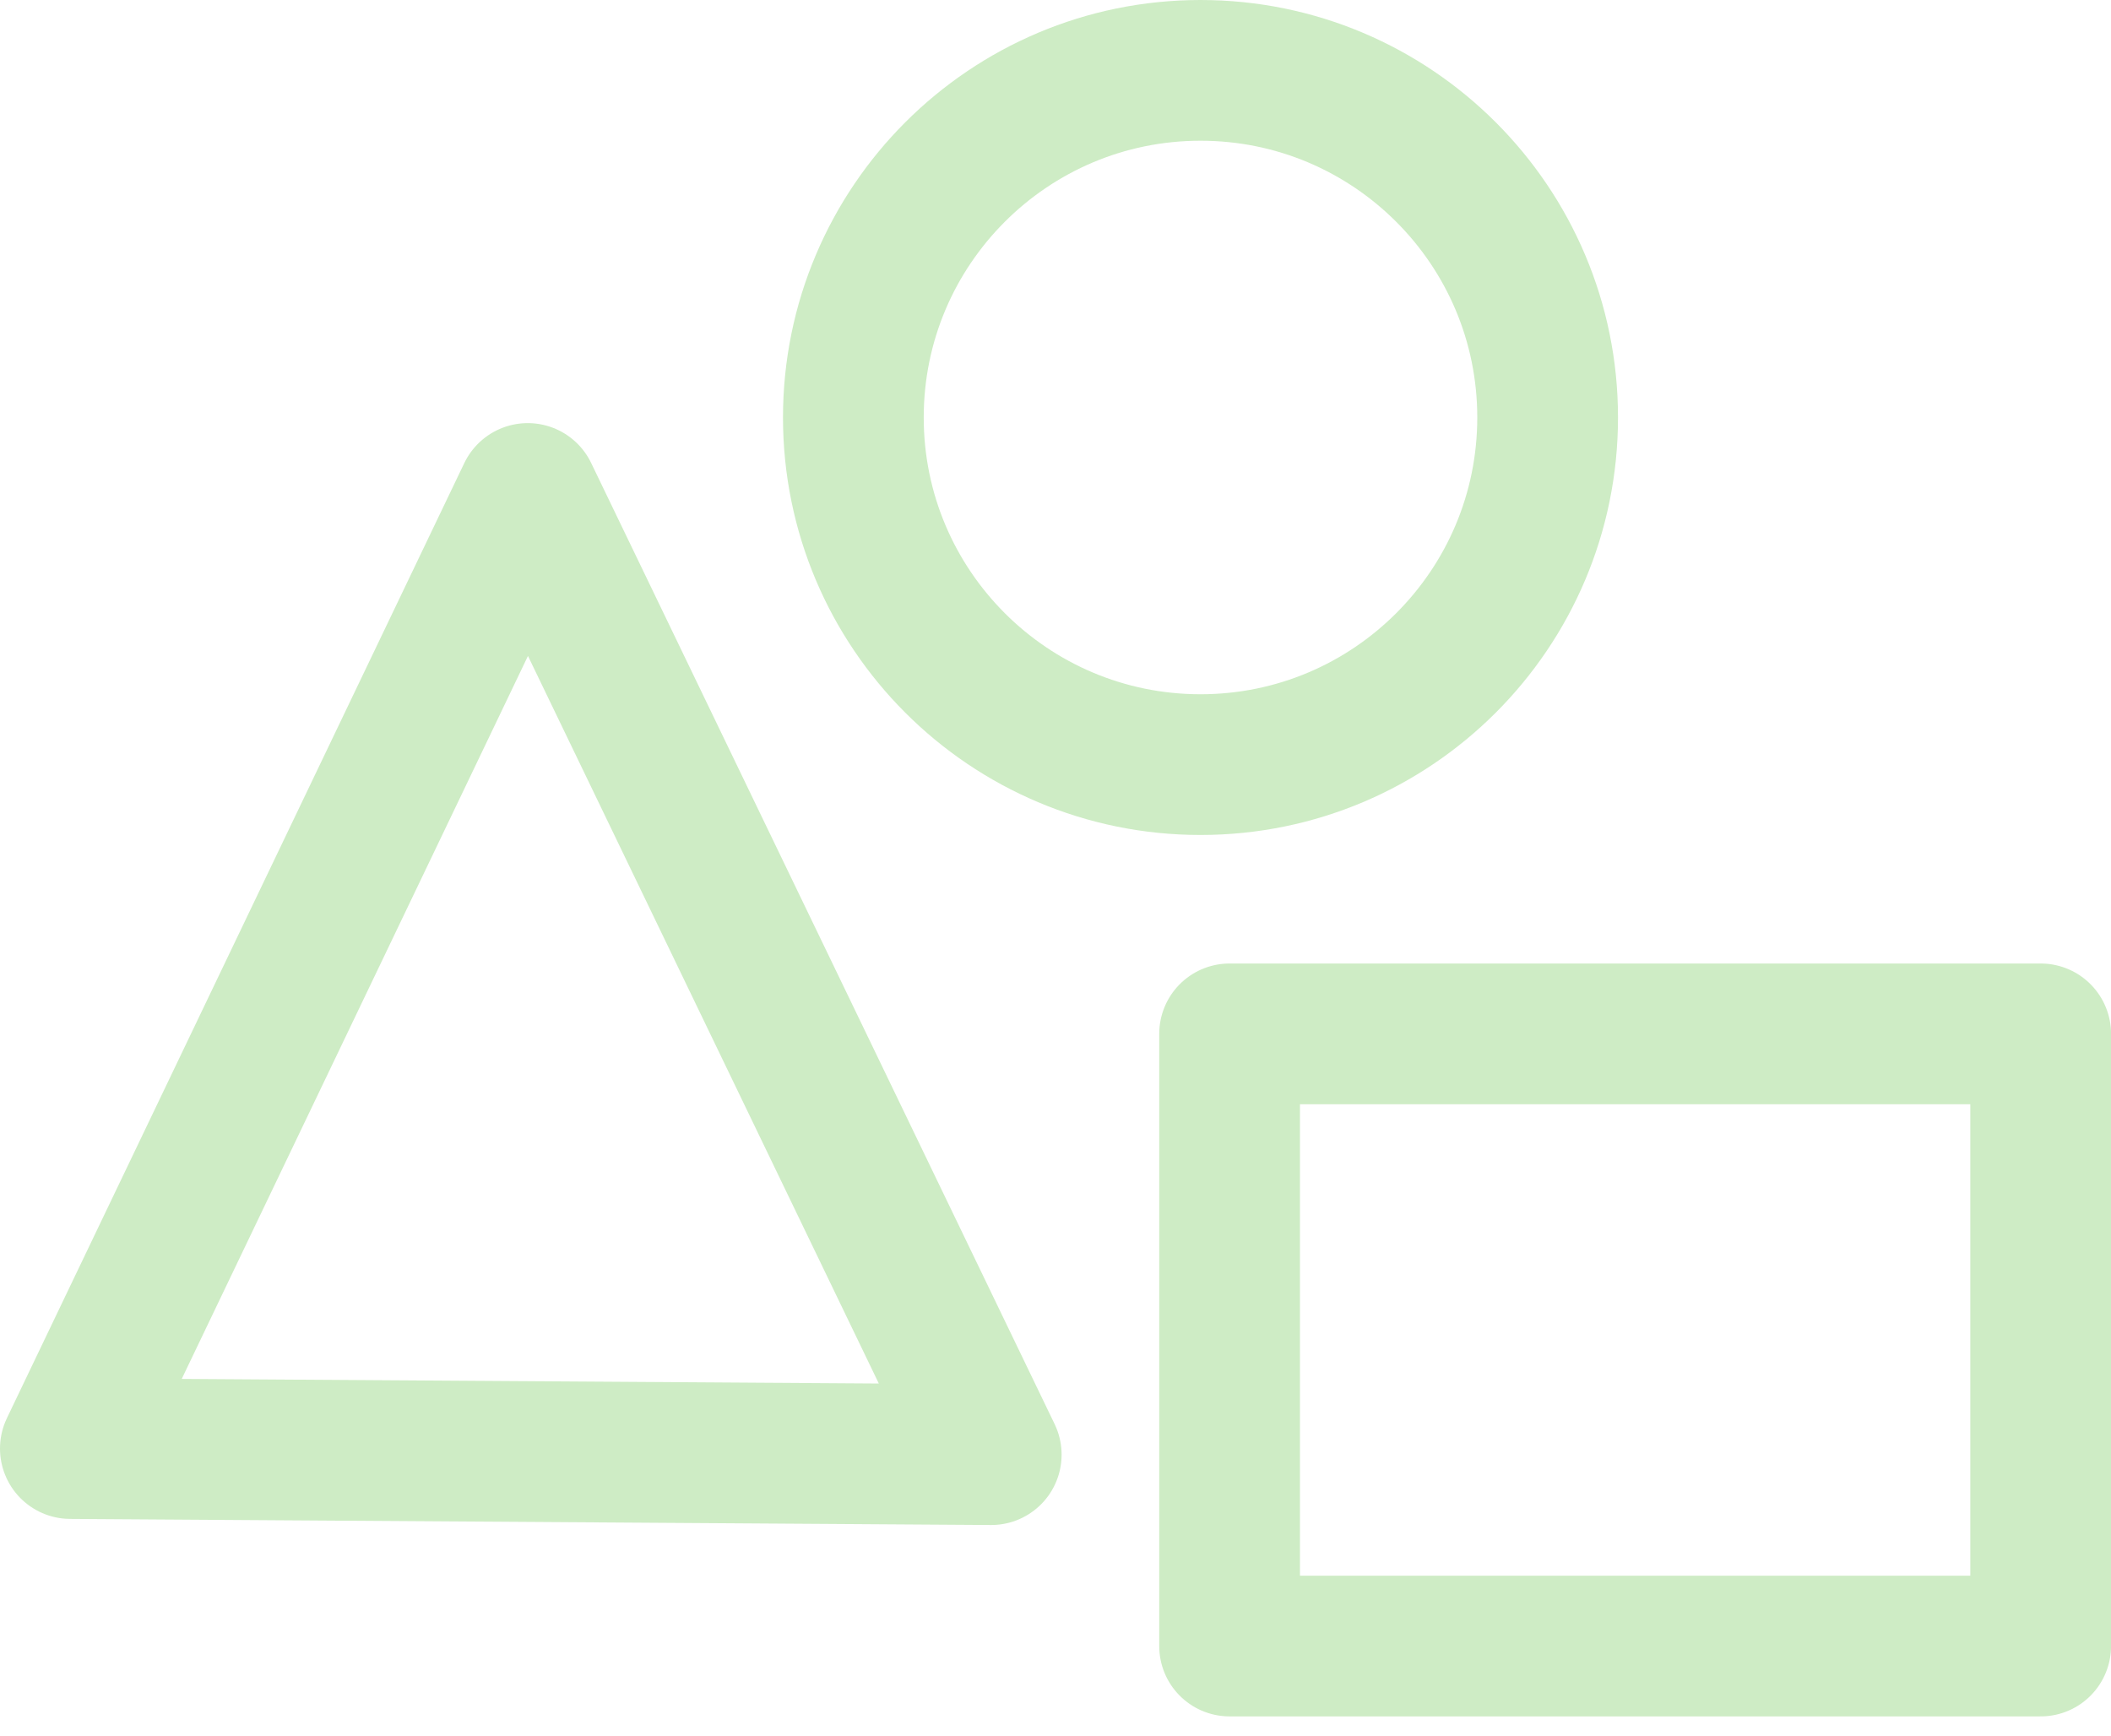 <svg width="45" height="37" viewBox="0 0 45 37" fill="none" xmlns="http://www.w3.org/2000/svg">
<g clip-path="url(#clip0_4398_3787)">
<path d="M1.5 30.88L11.25 10.52L21.13 31.01L1.5 30.88Z" stroke="#CEECC5" stroke-width="3" stroke-linejoin="round"/>
<path d="M43.501 22.04H26.211V35.09H43.501V22.04Z" stroke="#CEECC5" stroke-width="3" stroke-linejoin="round"/>
<path d="M32.991 8.9C32.991 4.813 29.678 1.5 25.591 1.5C21.505 1.5 18.191 4.813 18.191 8.9C18.191 12.987 21.505 16.3 25.591 16.3C29.678 16.3 32.991 12.987 32.991 8.9Z" stroke="#CEECC5" stroke-width="3" stroke-linejoin="round"/>
</g>
<defs>
<clipPath id="clip0_4398_3787">
<rect width="45" height="36.59" fill="white"/>
</clipPath>
</defs>
</svg>
